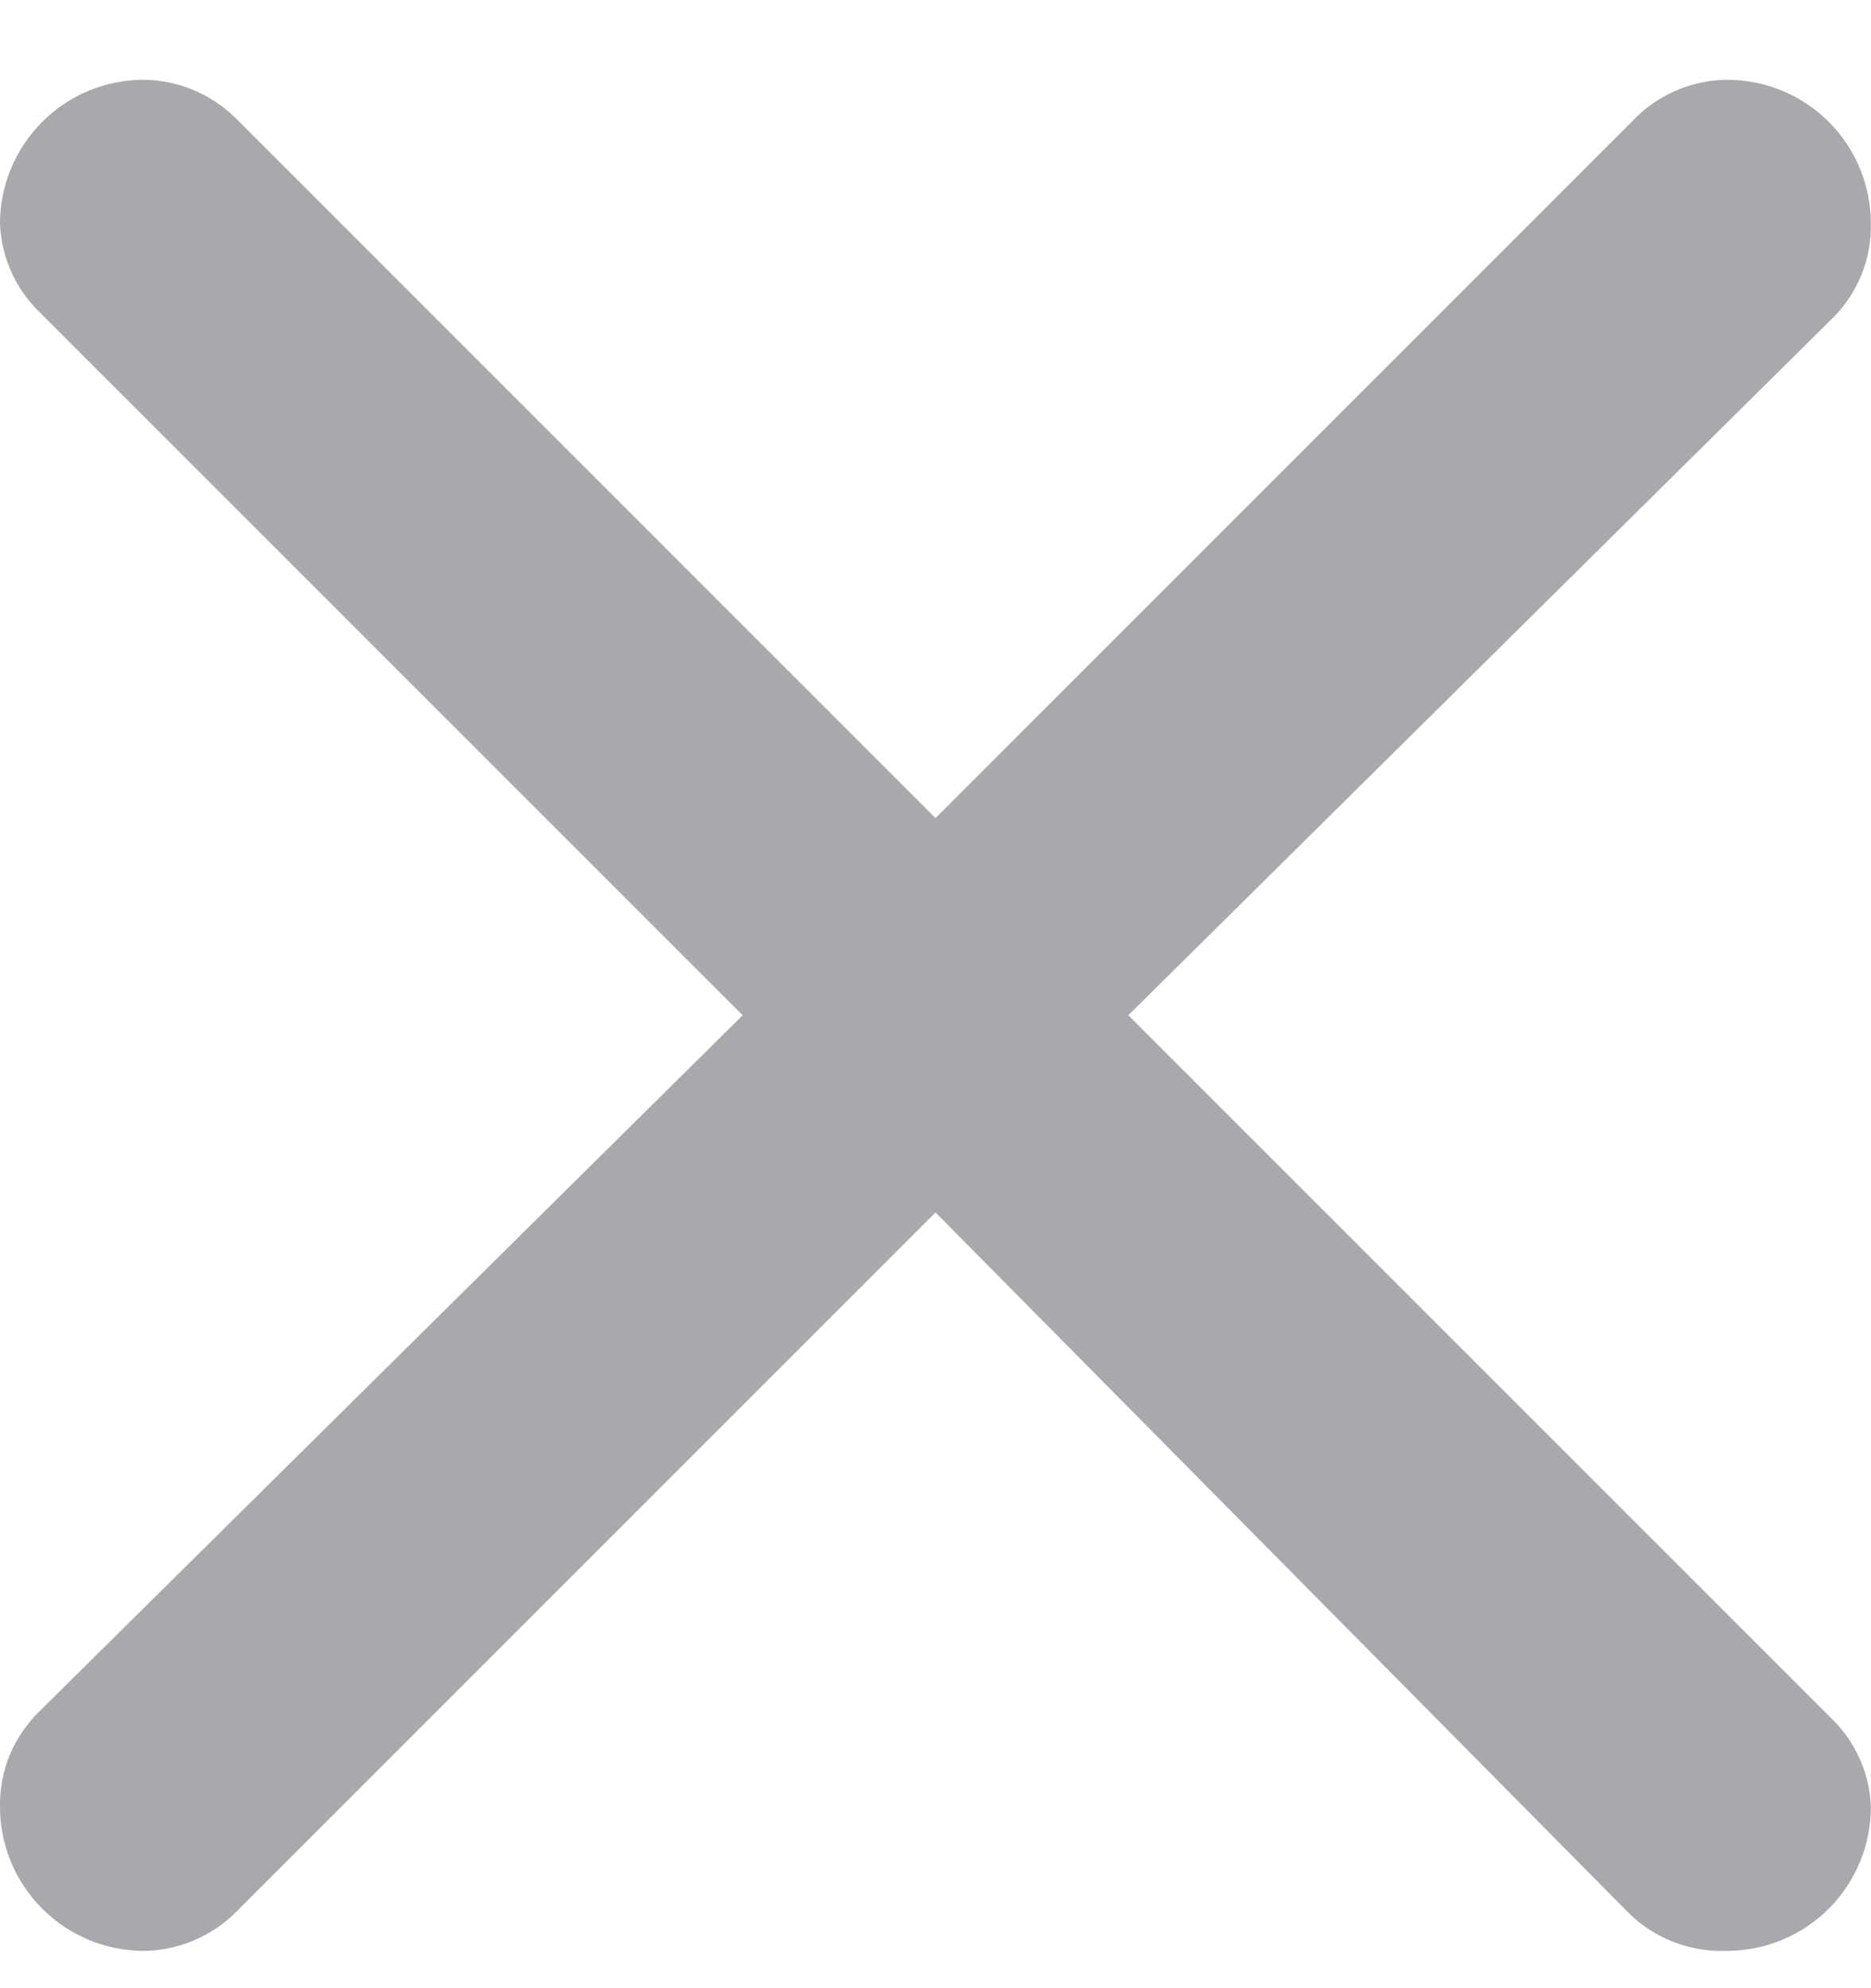 <svg width="16" height="17" viewBox="0 0 16 17" fill="none" xmlns="http://www.w3.org/2000/svg">
<path d="M2.019 1.014L8 6.995L13.956 1.039C14.061 0.927 14.186 0.839 14.326 0.777C14.466 0.716 14.616 0.683 14.768 0.682C15.095 0.682 15.408 0.811 15.639 1.042C15.87 1.273 15.999 1.586 15.999 1.912C16.002 2.063 15.974 2.213 15.917 2.353C15.86 2.492 15.775 2.619 15.667 2.725L9.649 8.681L15.667 14.699C15.87 14.898 15.989 15.166 15.999 15.45C15.999 15.776 15.87 16.089 15.639 16.32C15.408 16.551 15.095 16.681 14.768 16.681C14.612 16.687 14.455 16.661 14.309 16.604C14.163 16.547 14.03 16.46 13.919 16.348L8 10.367L2.031 16.336C1.927 16.444 1.803 16.529 1.665 16.588C1.528 16.648 1.38 16.679 1.231 16.681C0.904 16.681 0.591 16.551 0.361 16.32C0.13 16.089 0 15.776 0 15.45C-0.003 15.299 0.025 15.149 0.082 15.009C0.14 14.87 0.225 14.743 0.332 14.638L6.351 8.681L0.332 2.663C0.13 2.465 0.011 2.196 0 1.912C0 1.586 0.13 1.273 0.361 1.042C0.591 0.811 0.904 0.682 1.231 0.682C1.526 0.685 1.809 0.805 2.019 1.014Z" fill="#A7A9AC"/>
</svg>
